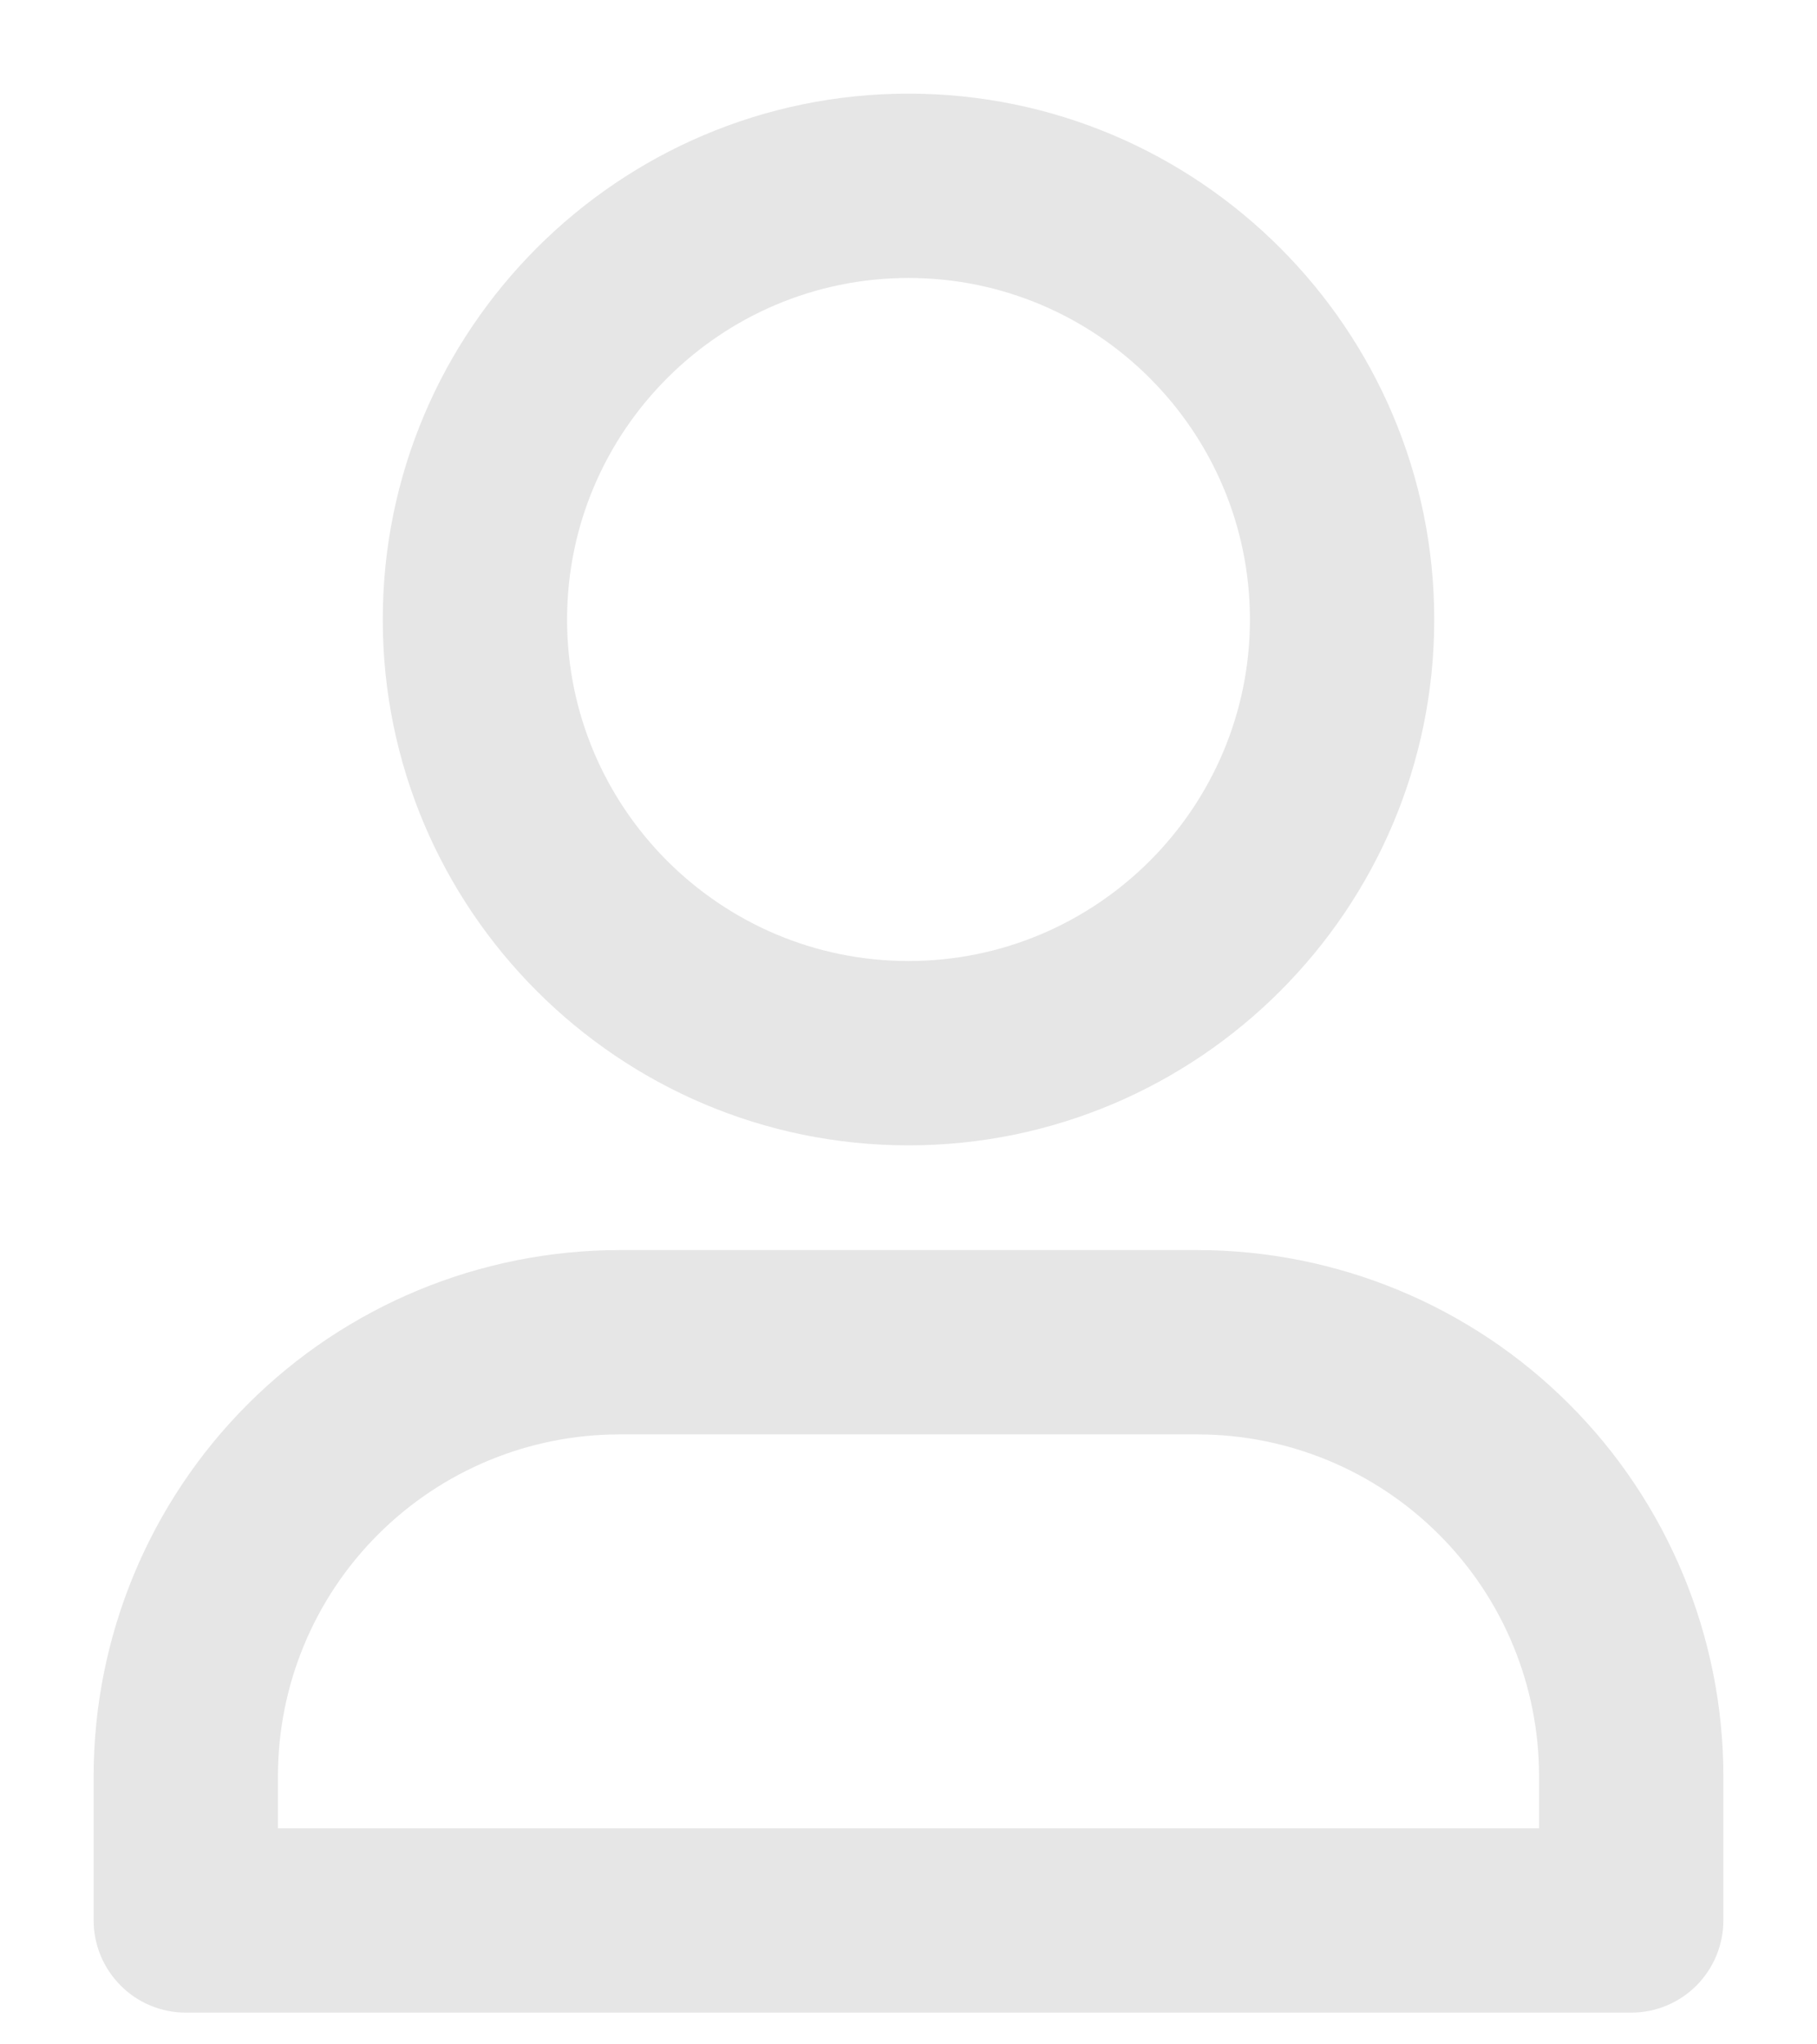 <svg width="16" height="18" viewBox="0 0 16 18" fill="none" xmlns="http://www.w3.org/2000/svg">
<path d="M10.548 11.094H10.548H5.452H5.452C4.248 11.096 3.095 11.574 2.244 12.425C1.393 13.276 0.914 14.43 0.912 15.634V15.634V16.909C0.912 17.101 0.989 17.285 1.125 17.421C1.26 17.557 1.444 17.633 1.636 17.633H14.364C14.556 17.633 14.74 17.557 14.876 17.421C15.011 17.285 15.088 17.101 15.088 16.909V15.634V15.634C15.086 14.43 14.607 13.276 13.756 12.425C12.905 11.574 11.752 11.096 10.548 11.094ZM2.36 16.185V15.634C2.361 14.814 2.687 14.028 3.267 13.449C3.847 12.869 4.632 12.543 5.452 12.542H10.548C11.368 12.543 12.153 12.869 12.733 13.449C13.313 14.028 13.639 14.814 13.64 15.634V16.185H2.36ZM8 9.997C10.505 9.997 12.542 7.959 12.542 5.455C12.542 2.95 10.505 0.912 8 0.912C5.495 0.912 3.458 2.95 3.458 5.455C3.458 7.959 5.495 9.997 8 9.997ZM8 2.36C9.706 2.36 11.094 3.748 11.094 5.455C11.094 7.161 9.706 8.549 8 8.549C6.294 8.549 4.906 7.161 4.906 5.455C4.906 3.748 6.294 2.36 8 2.36Z" fill="#E6E6E6" stroke="#E6E6E6" stroke-width="0.175"/>
</svg>
